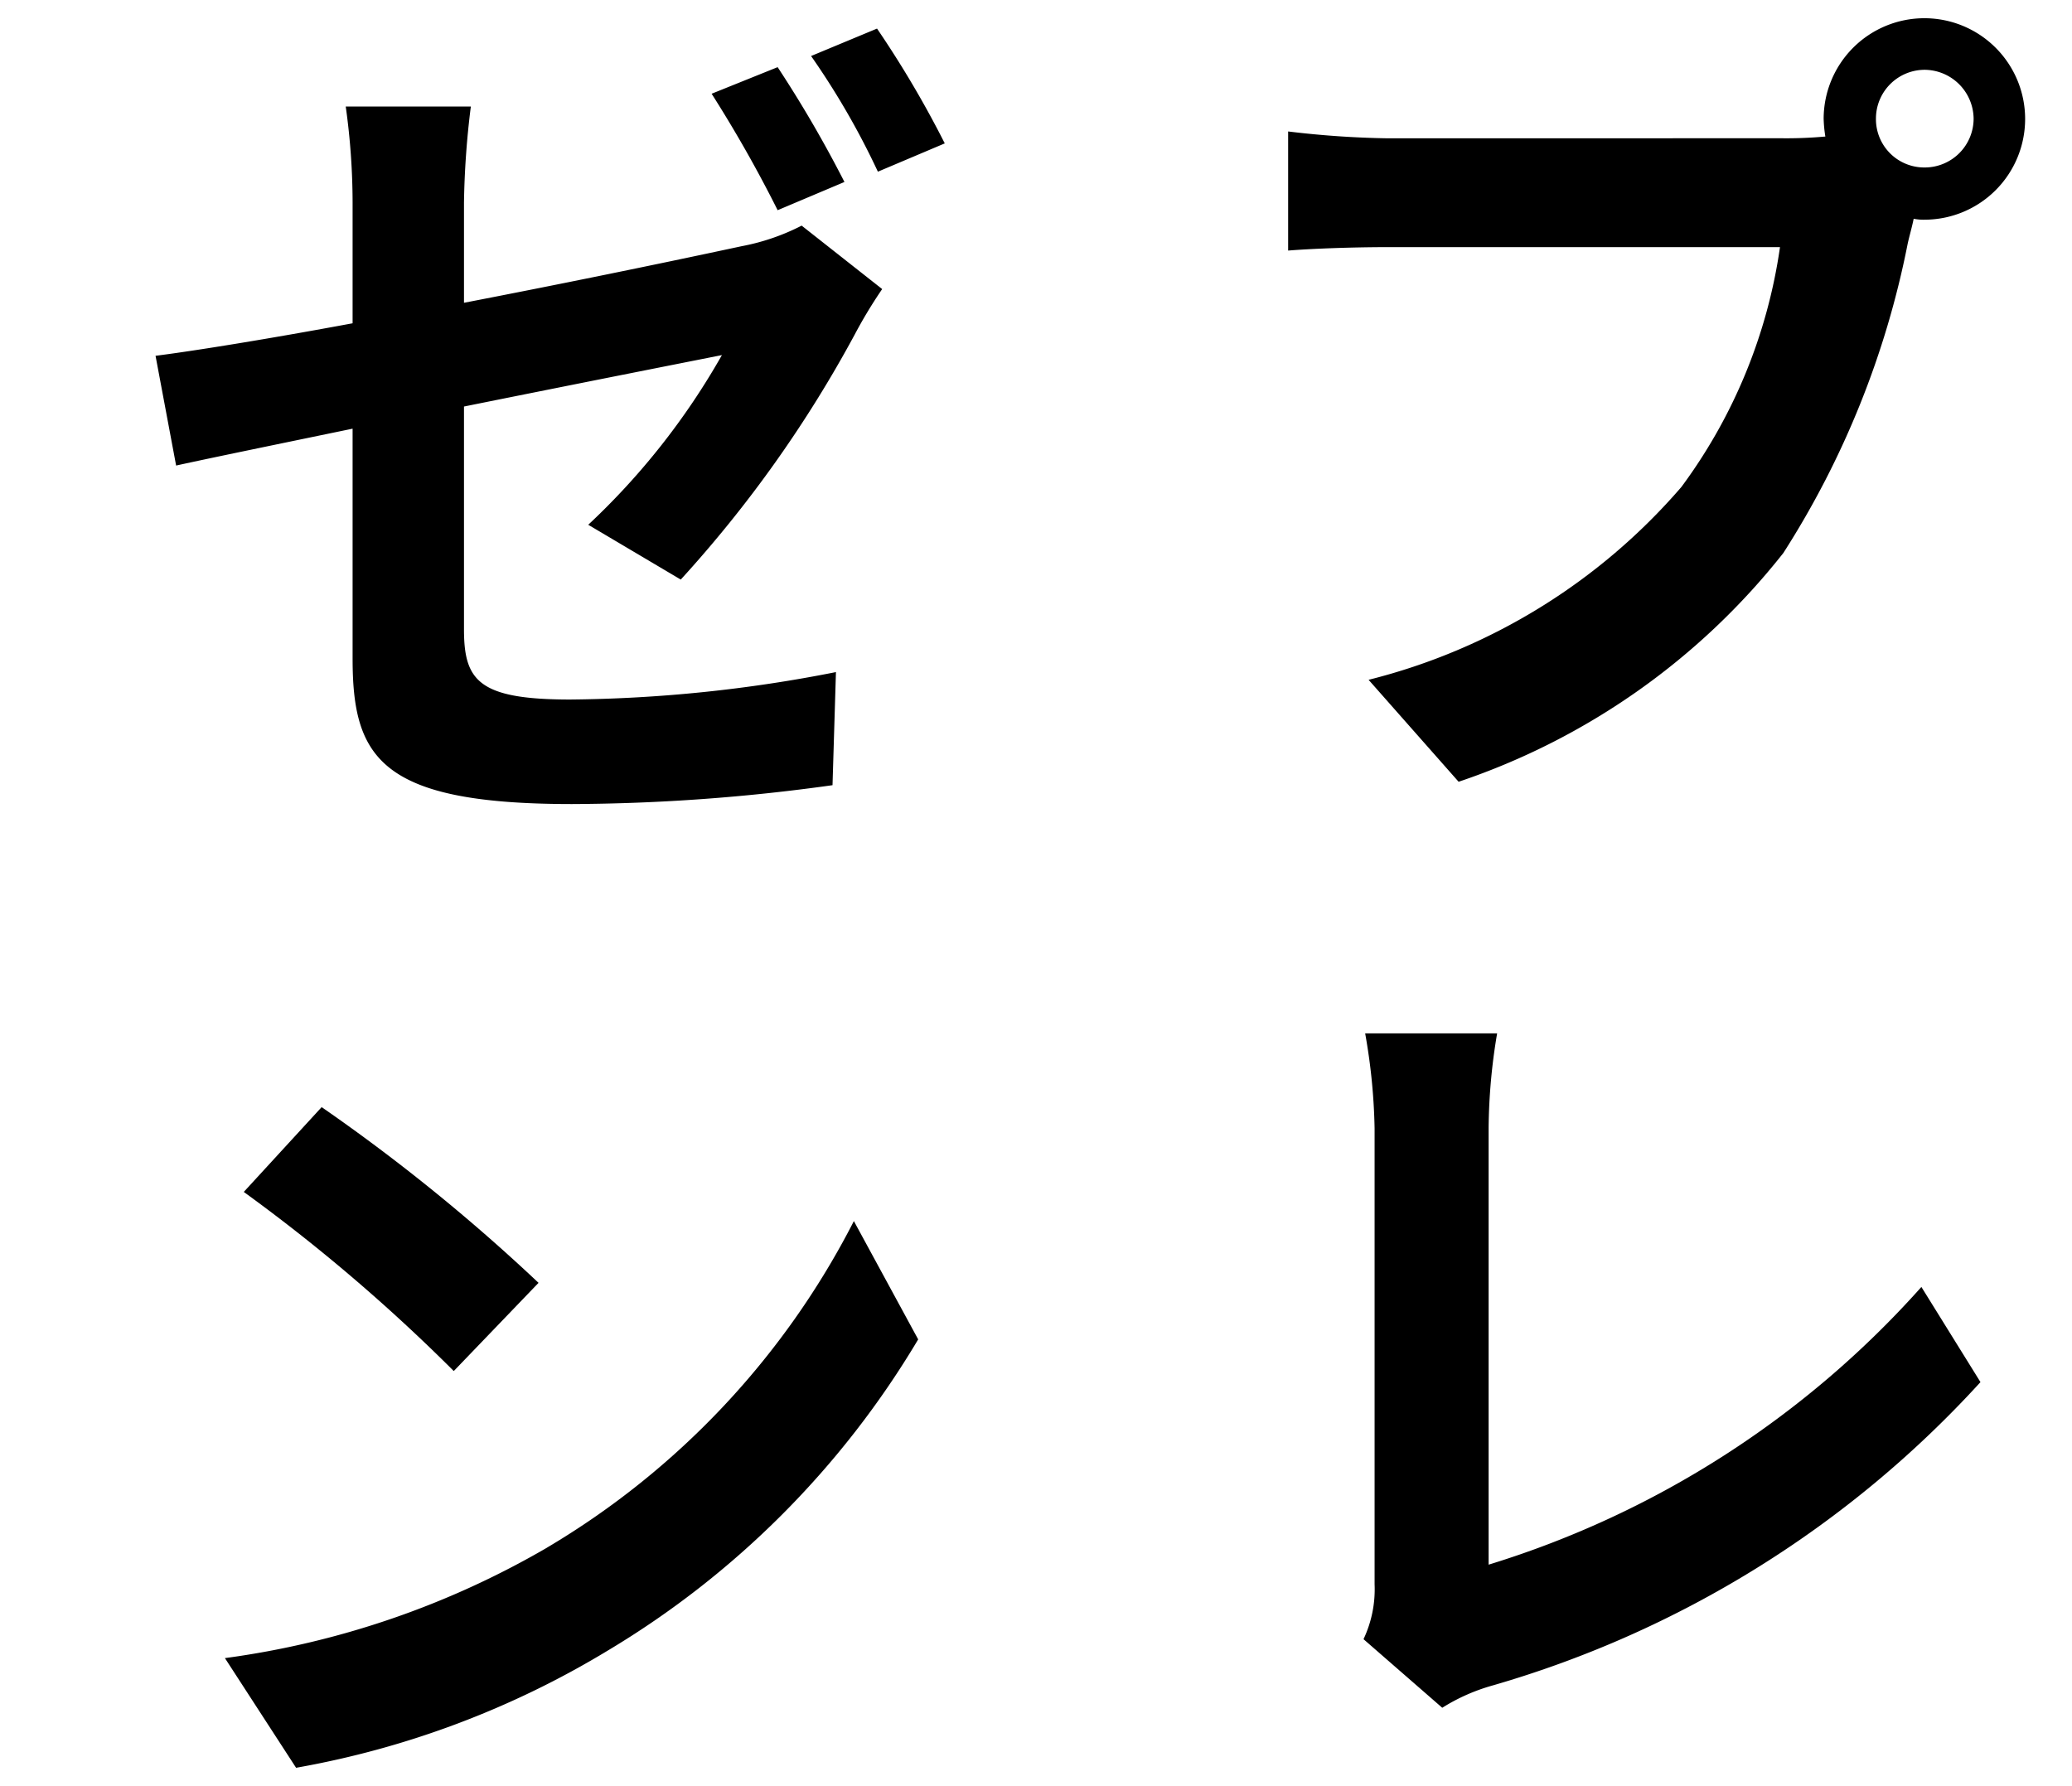 <svg xmlns="http://www.w3.org/2000/svg" width="29" height="25" viewBox="0 0 29 25"><path d="M24.925 1.935a6.094 6.094 0 00.623-.024 1.805 1.805 0 01-.024-.25 1.41 1.41 0 111.416 1.414.7.7 0 01-.156-.013c-.024.12-.06.24-.084.35a12.49 12.49 0 01-1.74 4.328 9.748 9.748 0 01-4.545 3.202l-1.26-1.427a8.508 8.508 0 004.378-2.699 7.397 7.397 0 001.38-3.357h-5.48c-.54 0-1.093.023-1.404.048V1.84a13.114 13.114 0 001.403.096zm2.698-.275a.691.691 0 00-.683-.683.683.683 0 00-.684.683.676.676 0 00.684.684.684.684 0 00.683-.684zM19.084 22.943a1.633 1.633 0 00.155-.767v-6.381a8.372 8.372 0 00-.132-1.331h1.847a8.26 8.26 0 00-.119 1.32V21.9a13.364 13.364 0 006.057-3.887l.827 1.332a14.8 14.8 0 01-6.825 4.245 2.685 2.685 0 00-.708.313zM6.494 4.238a194.05 194.05 0 003.886-.792 3.082 3.082 0 00.84-.288l1.127.888a6.608 6.608 0 00-.384.636 17.175 17.175 0 01-2.435 3.43l-1.295-.767a9.976 9.976 0 001.871-2.375c-.36.072-1.943.384-3.61.72v3.118c0 .72.205.983 1.488.983a19.956 19.956 0 003.718-.384l-.048 1.583a26.948 26.948 0 01-3.647.264c-2.685 0-3.07-.648-3.07-2.038V6c-1.043.216-1.978.408-2.47.516L2.177 4.98c.552-.07 1.595-.239 2.758-.455V2.835a9.767 9.767 0 00-.096-1.344H6.59a12.064 12.064 0 00-.096 1.344zm4.39-1.296a18.26 18.26 0 00-.924-1.63l.924-.372a16.861 16.861 0 01.935 1.607zm1.403-.539a10.793 10.793 0 00-.935-1.619L12.275.4a14.4 14.4 0 01.948 1.607zM7.657 21.661a11.282 11.282 0 004.294-4.57l.9 1.656a12.547 12.547 0 01-4.342 4.354 12.664 12.664 0 01-4.365 1.642l-.996-1.535a12.197 12.197 0 004.51-1.547zm-.119-3.706L6.351 19.19a24.564 24.564 0 00-2.939-2.507l1.09-1.187a25.952 25.952 0 013.036 2.46z"/></svg>